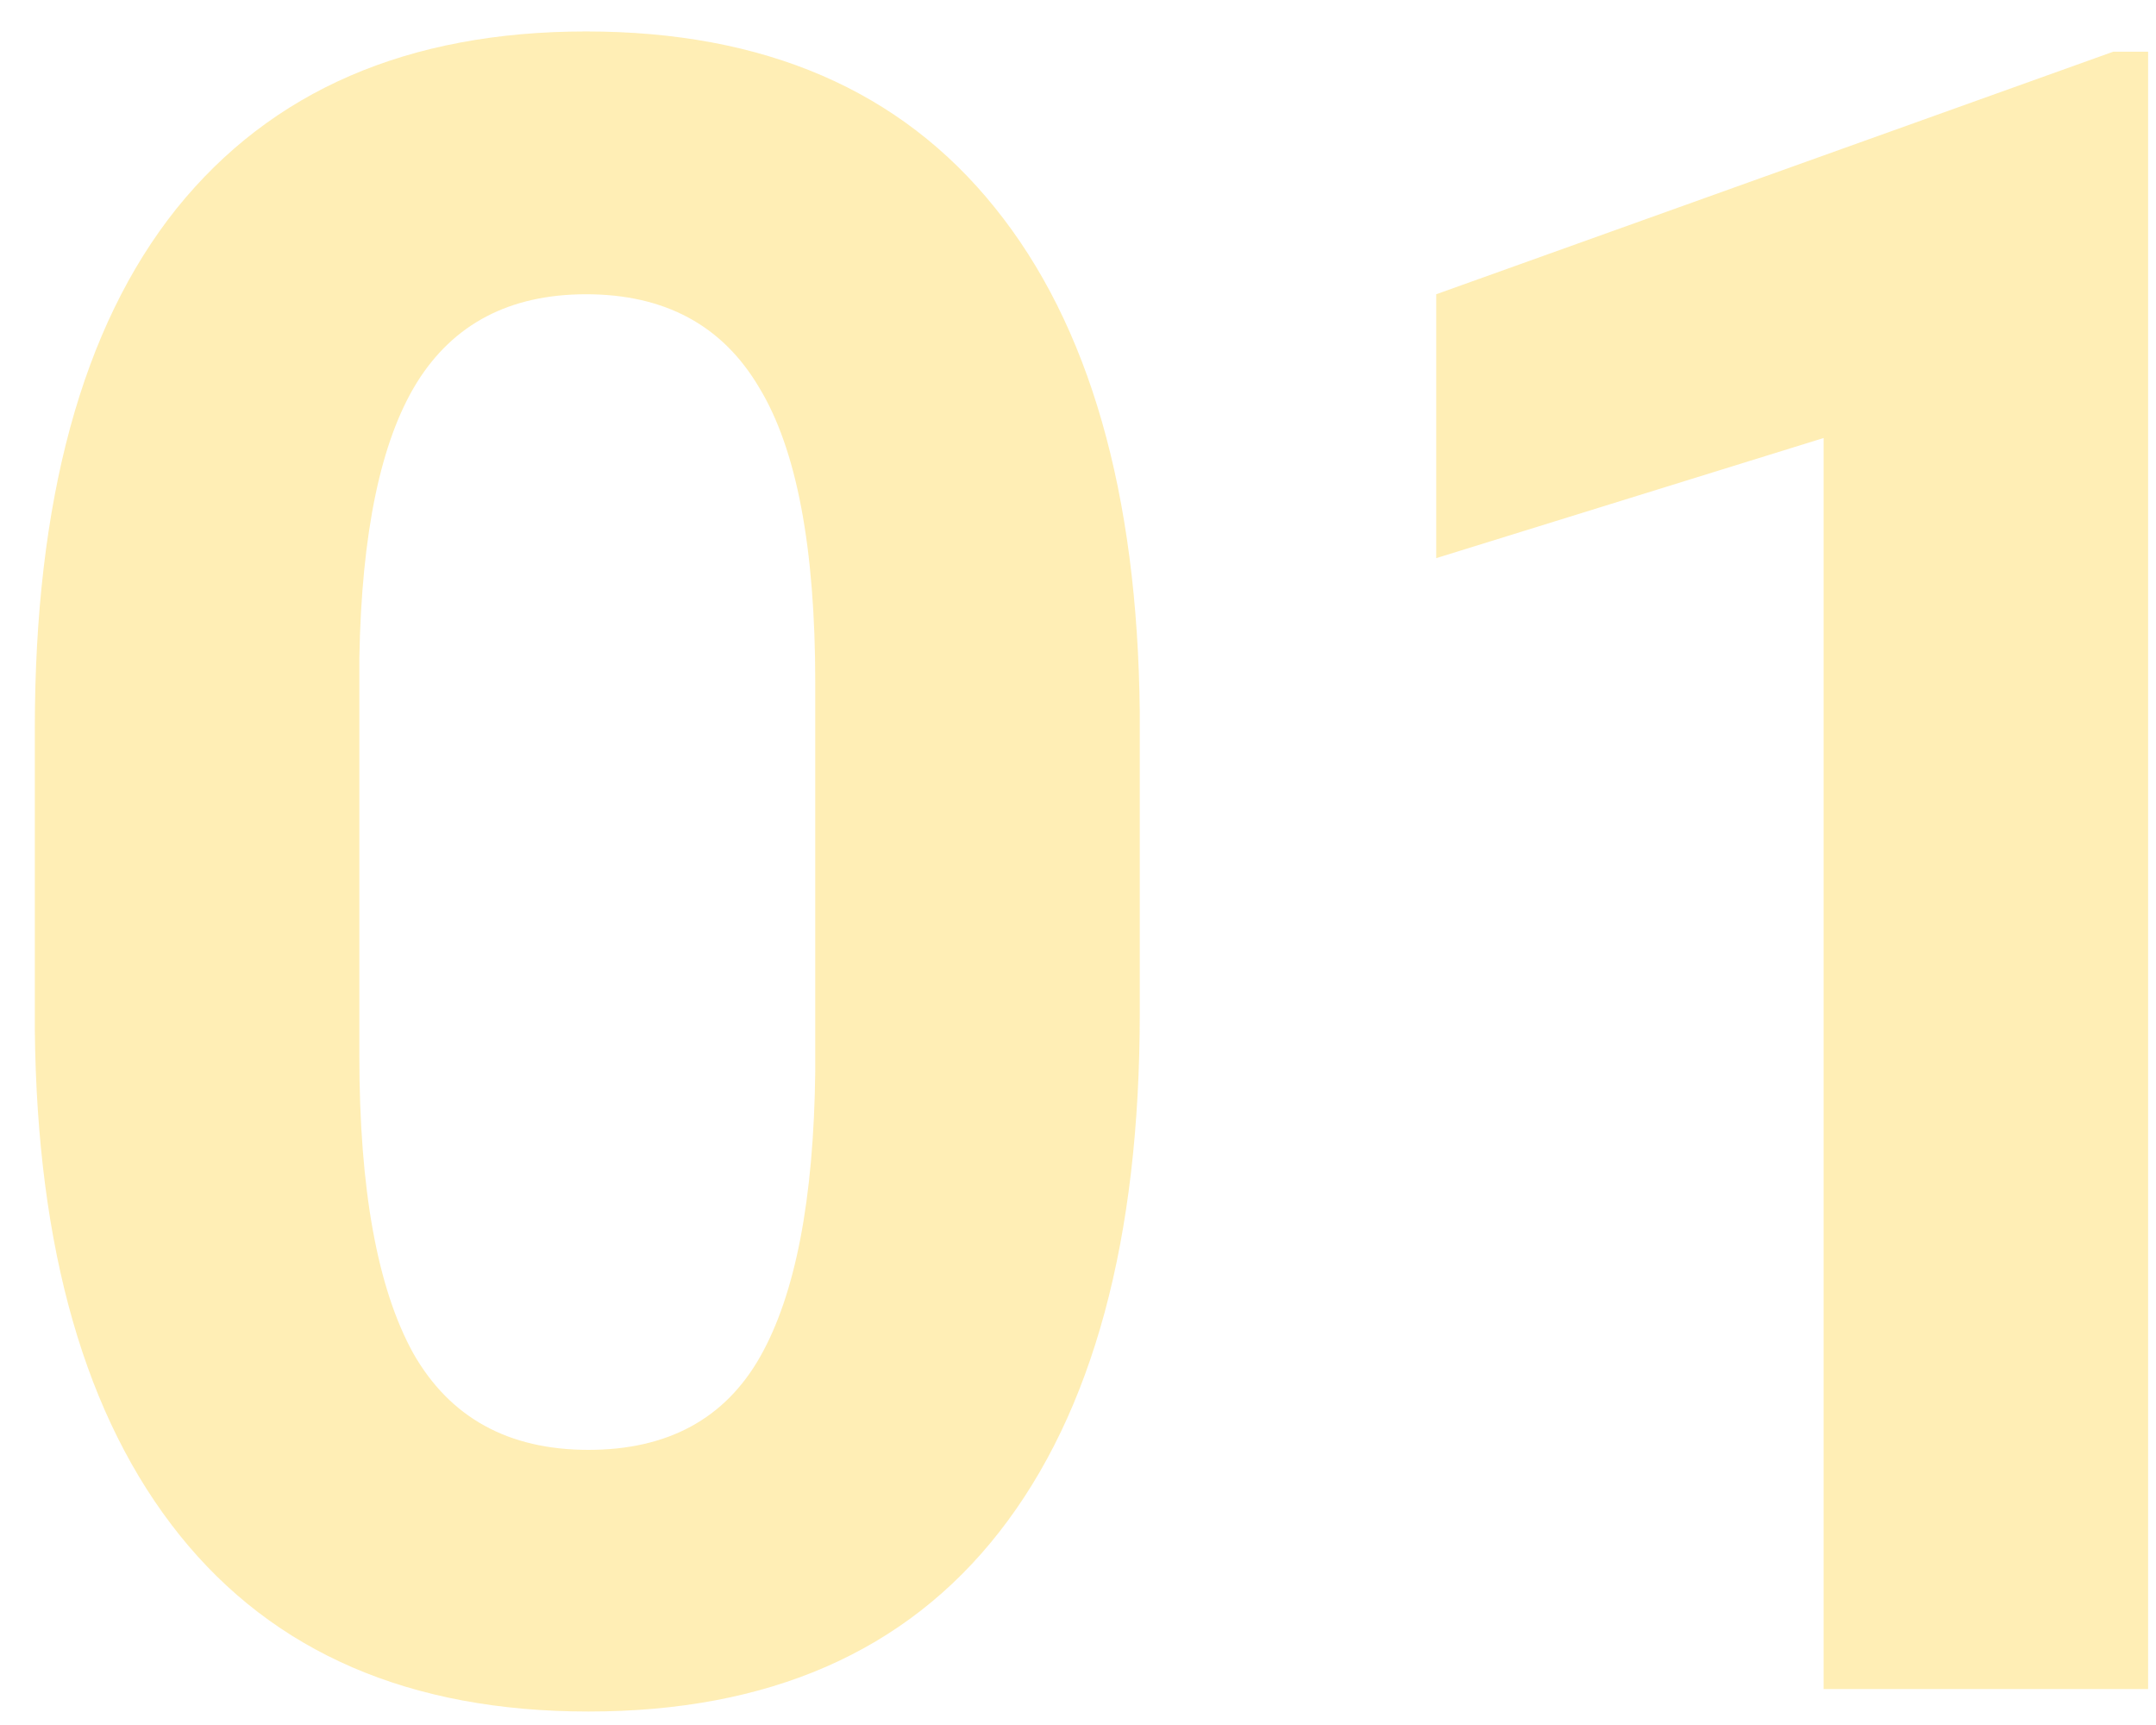 <?xml version="1.0" encoding="UTF-8"?> <svg xmlns="http://www.w3.org/2000/svg" width="60" height="48" viewBox="0 0 60 48" fill="none"> <path d="M31.719 28.188C31.719 34.479 30.417 39.292 27.812 42.625C25.208 45.958 21.396 47.625 16.375 47.625C11.417 47.625 7.625 45.99 5 42.719C2.375 39.448 1.031 34.76 0.969 28.656V20.281C0.969 13.927 2.281 9.104 4.906 5.812C7.552 2.521 11.354 0.875 16.312 0.875C21.271 0.875 25.062 2.51 27.688 5.781C30.312 9.031 31.656 13.708 31.719 19.812V28.188ZM22.688 19C22.688 15.229 22.167 12.49 21.125 10.781C20.104 9.052 18.5 8.188 16.312 8.188C14.188 8.188 12.615 9.01 11.594 10.656C10.594 12.281 10.062 14.833 10 18.312V29.375C10 33.083 10.5 35.844 11.5 37.656C12.521 39.448 14.146 40.344 16.375 40.344C18.583 40.344 20.177 39.479 21.156 37.75C22.135 36.021 22.646 33.375 22.688 29.812V19ZM59.781 47H50.75V12.188L39.969 15.531V8.188L58.812 1.438H59.781V47Z" fill="#FFC709" fill-opacity="0.3"></path> </svg> 